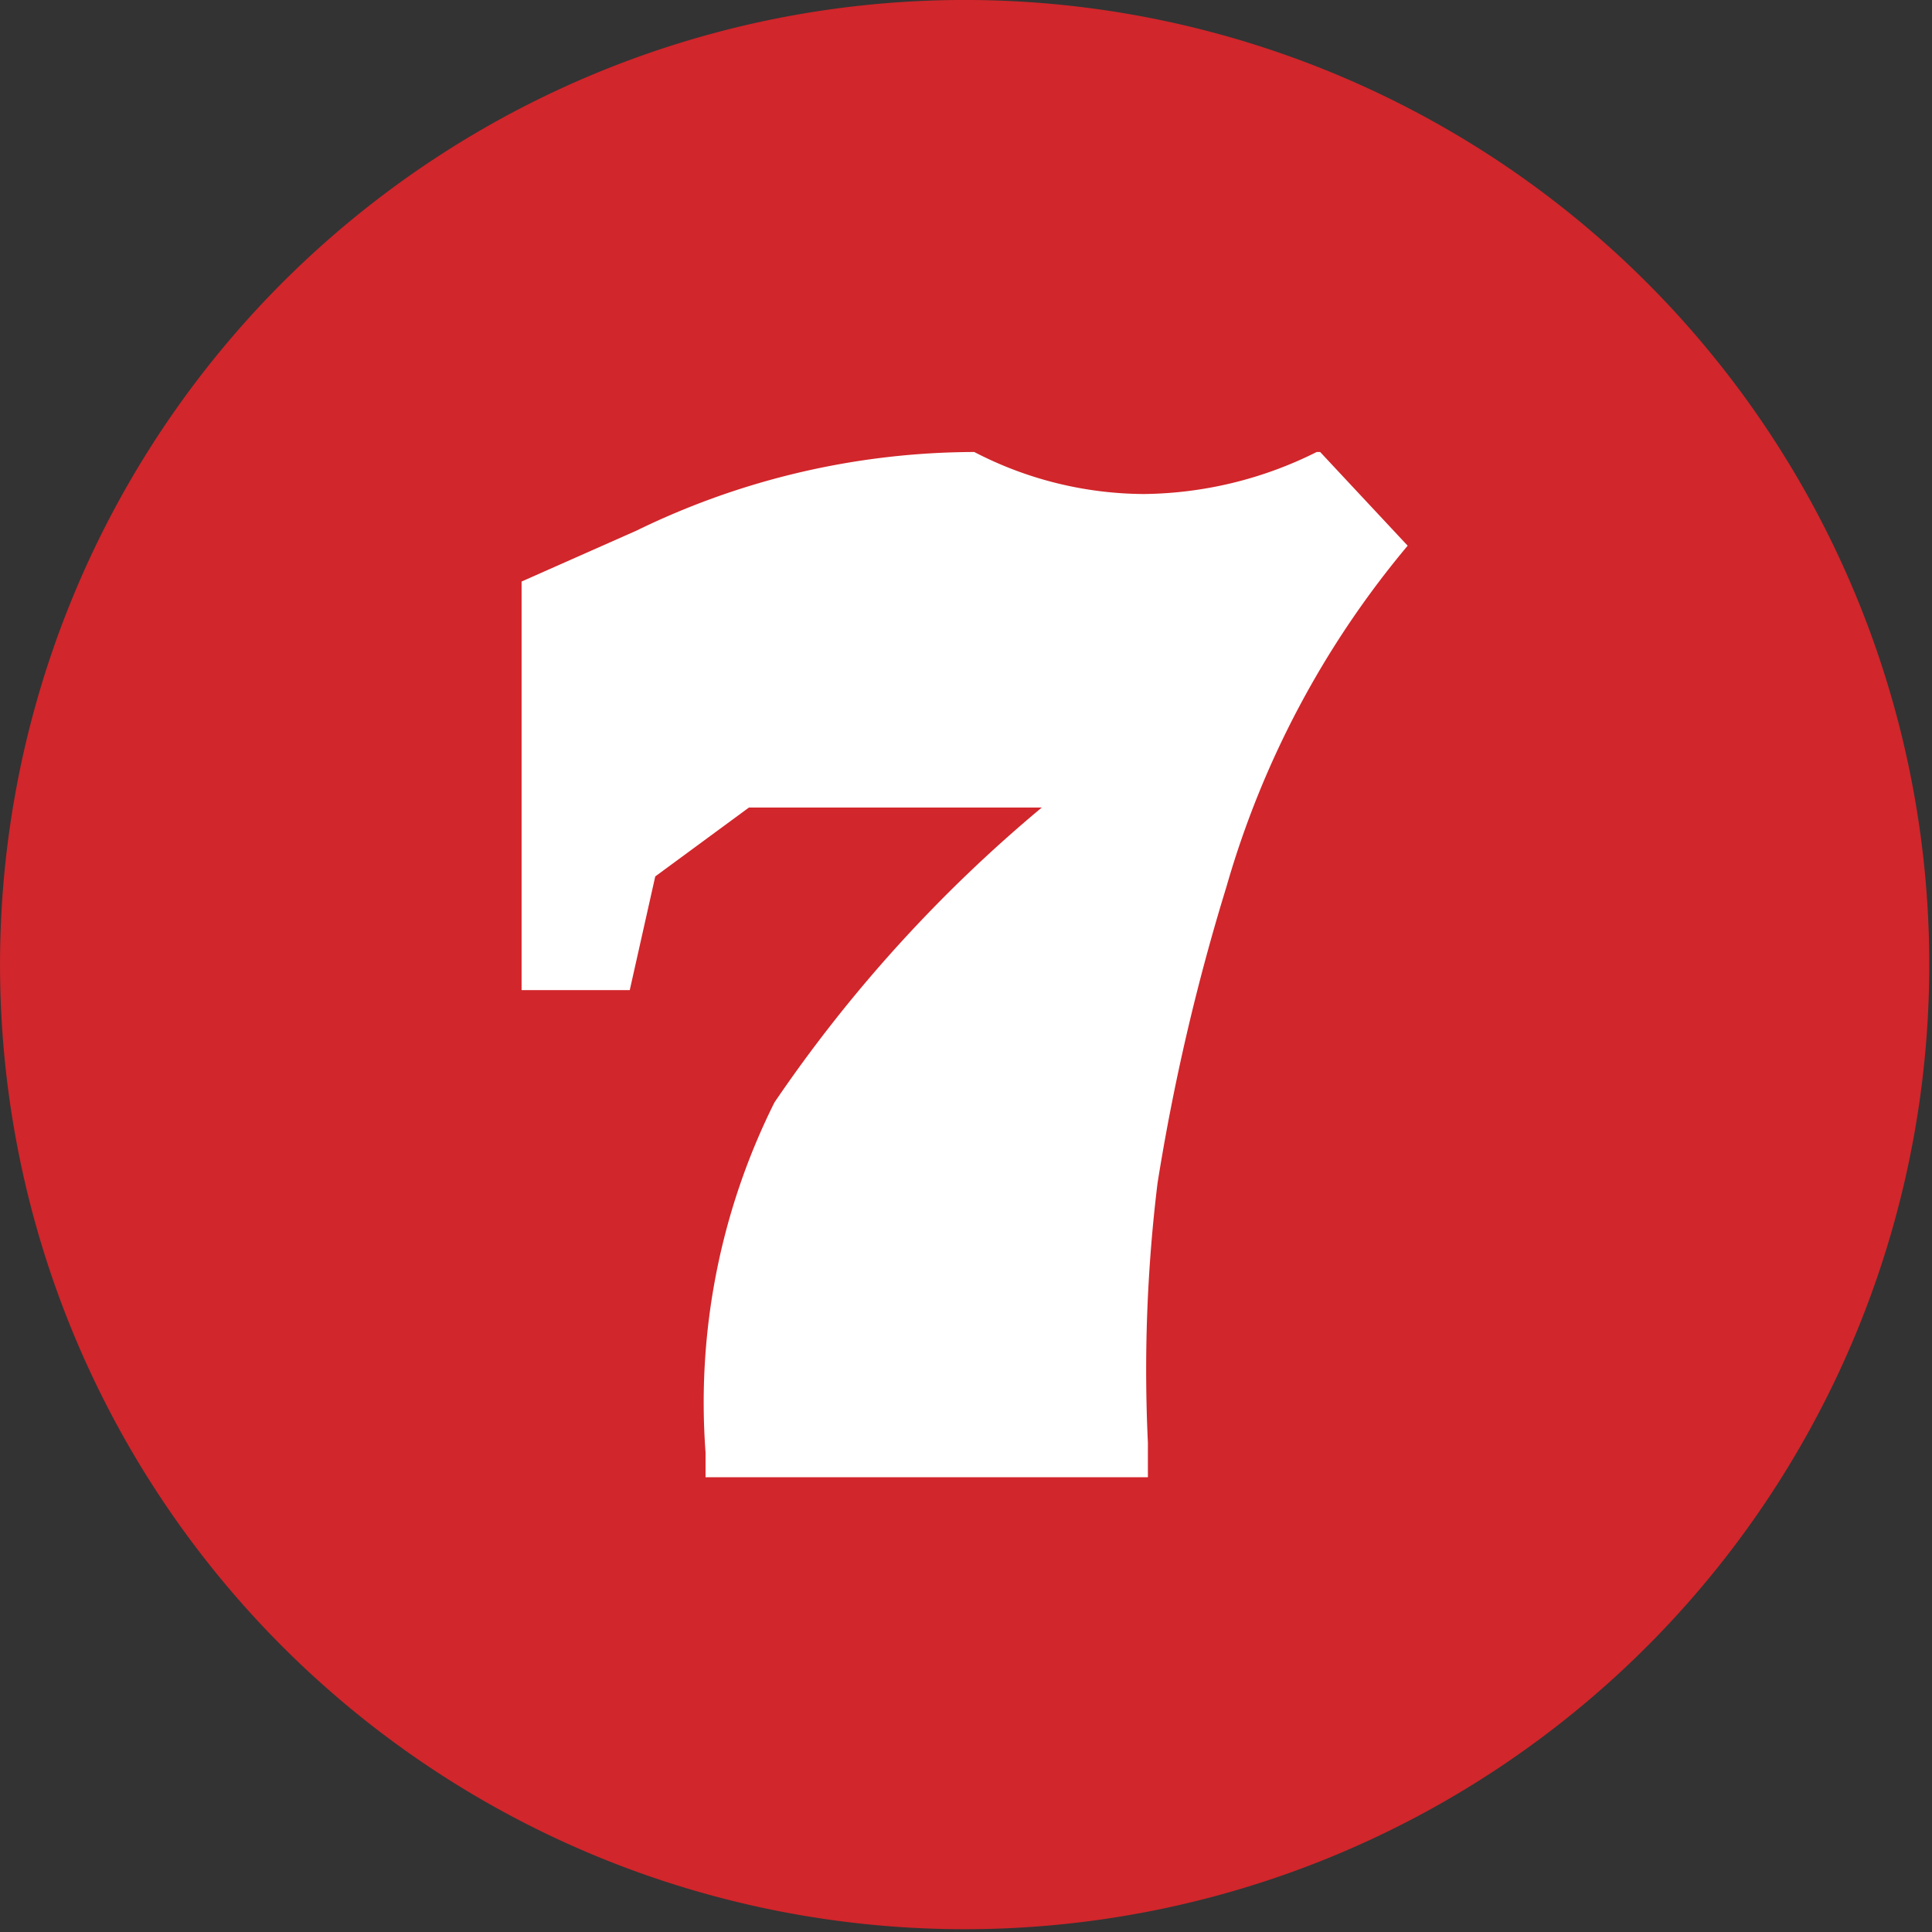 <?xml version="1.0" encoding="UTF-8"?> <svg xmlns="http://www.w3.org/2000/svg" viewBox="0 0 28.04 28.04"><rect x="0" y="0" width="28.04" height="28.04" fill="#333333" stroke="none"/><defs><style>.cls-1{fill:#d1262b;}.cls-1,.cls-2{fill-rule:evenodd;}.cls-2{fill:#fff;}</style></defs><title>Asset 3</title><g id="Layer_2" data-name="Layer 2"><g id="Layer_1-2" data-name="Layer 1"><path class="cls-1" d="M14.11,0A14,14,0,1,0,28,14.11,14,14,0,0,0,14.11,0Z"></path><path class="cls-2" d="M19.16,6.56l-.05,0a5.72,5.72,0,0,1-2.51.61,5.39,5.39,0,0,1-2.46-.61h0A11.22,11.22,0,0,0,9.24,7.7l-1.67.74v5.93H9.14l.37-1.65,1.36-1h4.25A20.75,20.75,0,0,0,11.24,16a9.75,9.75,0,0,0-1,5.08c0,.1,0,.2,0,.29v.07h6.42V21.4c0-.1,0-.26,0-.46a22.35,22.35,0,0,1,.14-3.77,31.42,31.42,0,0,1,1-4.3,13.49,13.49,0,0,1,2.63-4.95l0,0Z"></path></g></g></svg> 